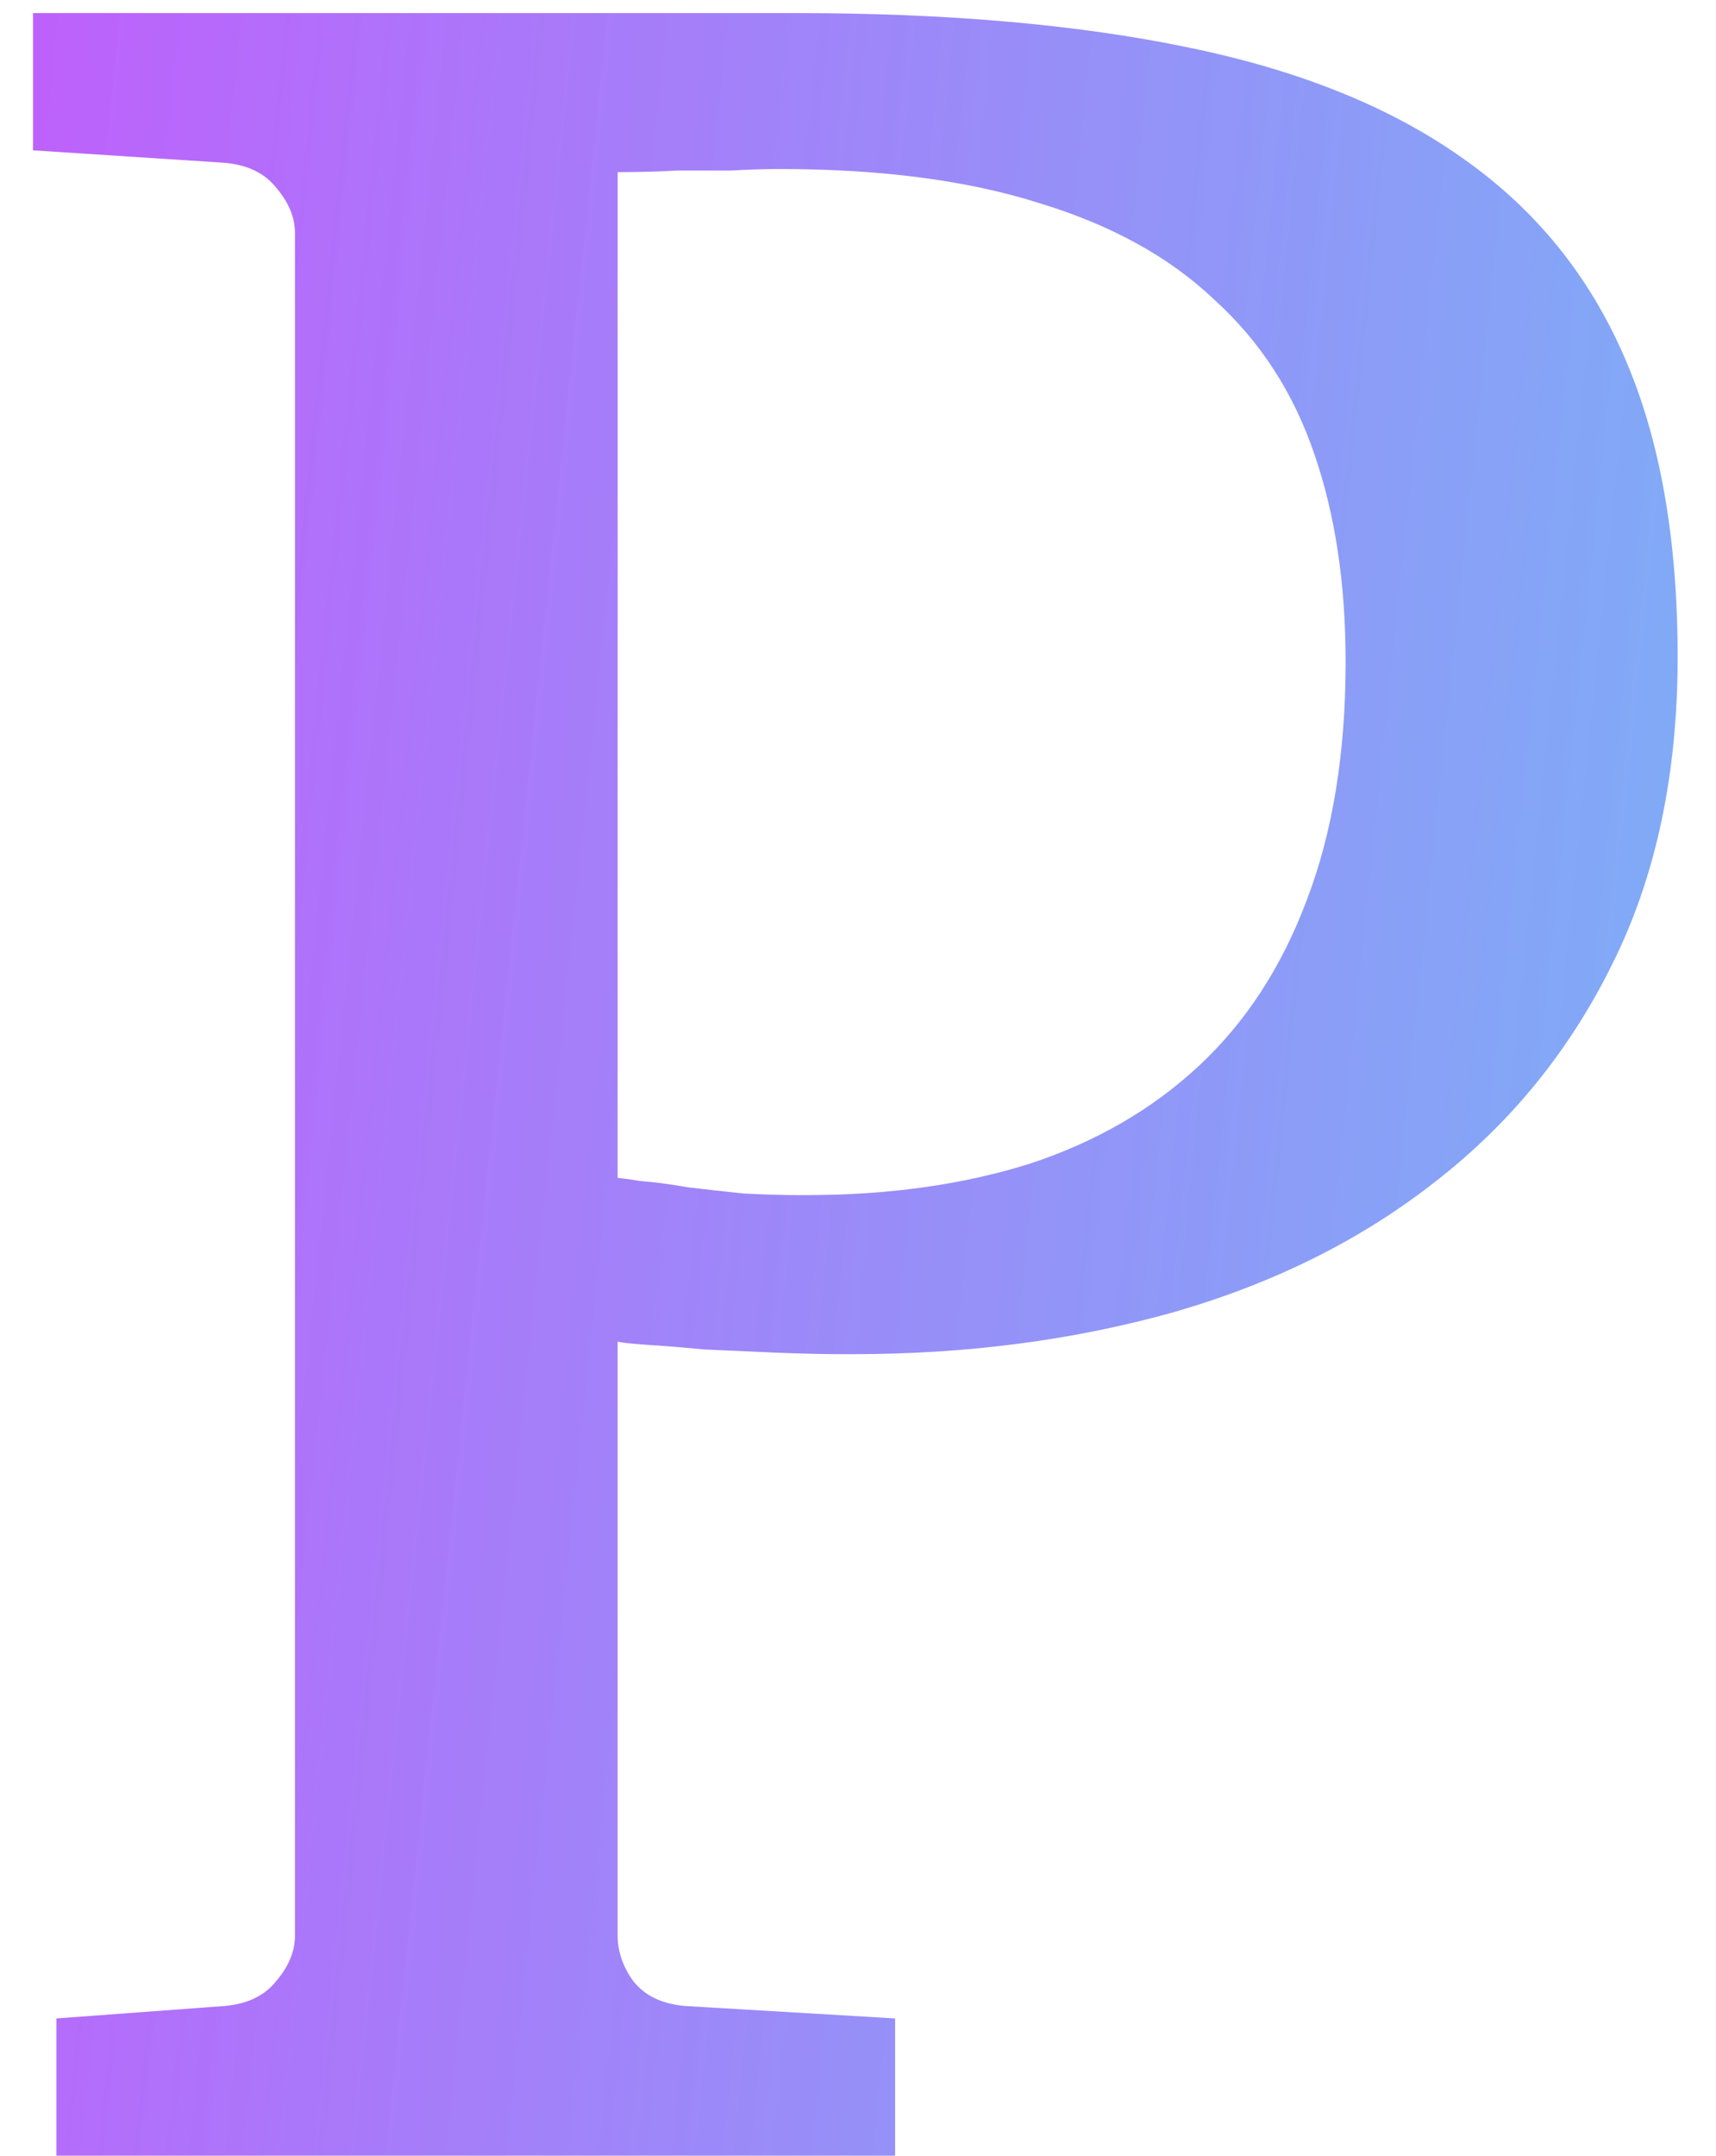 <svg width="43" height="54" viewBox="0 0 43 54" fill="none" xmlns="http://www.w3.org/2000/svg">
<path d="M42.039 16.461C42.039 19.404 41.492 21.969 40.398 24.156C39.331 26.318 37.859 28.128 35.984 29.586C34.135 31.044 31.948 32.138 29.422 32.867C26.922 33.57 24.24 33.922 21.375 33.922H21.141C20.62 33.922 20.047 33.909 19.422 33.883C18.823 33.857 18.237 33.831 17.664 33.805C17.117 33.753 16.635 33.714 16.219 33.688C15.828 33.661 15.581 33.635 15.477 33.609V48.492C15.477 48.883 15.607 49.26 15.867 49.625C16.154 49.99 16.583 50.198 17.156 50.25L22.43 50.562V54H1.414V50.562L5.633 50.25C6.206 50.198 6.635 49.99 6.922 49.625C7.234 49.26 7.391 48.883 7.391 48.492V5.836C7.391 5.445 7.234 5.068 6.922 4.703C6.635 4.339 6.206 4.13 5.633 4.078L0.828 3.766V0.328H19.969C23.745 0.328 27.013 0.615 29.773 1.188C32.56 1.76 34.852 2.685 36.648 3.961C38.471 5.237 39.825 6.904 40.711 8.961C41.596 10.992 42.039 13.492 42.039 16.461ZM33.719 16.578C33.719 14.625 33.458 12.893 32.938 11.383C32.417 9.846 31.583 8.557 30.438 7.516C29.318 6.448 27.859 5.641 26.062 5.094C24.266 4.521 22.091 4.234 19.539 4.234C19.174 4.234 18.758 4.247 18.289 4.273C17.82 4.273 17.378 4.273 16.961 4.273C16.492 4.299 15.997 4.312 15.477 4.312V29.508C15.529 29.508 15.724 29.534 16.062 29.586C16.401 29.612 16.792 29.664 17.234 29.742C17.677 29.794 18.146 29.846 18.641 29.898C19.135 29.924 19.578 29.938 19.969 29.938H20.203C22.26 29.938 24.122 29.677 25.789 29.156C27.456 28.609 28.875 27.789 30.047 26.695C31.219 25.602 32.117 24.221 32.742 22.555C33.393 20.862 33.719 18.87 33.719 16.578Z" fill="url(#paint0_linear_301_6)"/>
<defs>
<linearGradient id="paint0_linear_301_6" x1="-19.029" y1="-15.379" x2="77.211" y2="-5.403" gradientUnits="userSpaceOnUse">
<stop stop-color="#E337FF"/>
<stop offset="1" stop-color="#29CBEF" stop-opacity="0.75"/>
</linearGradient>
</defs>
</svg>
